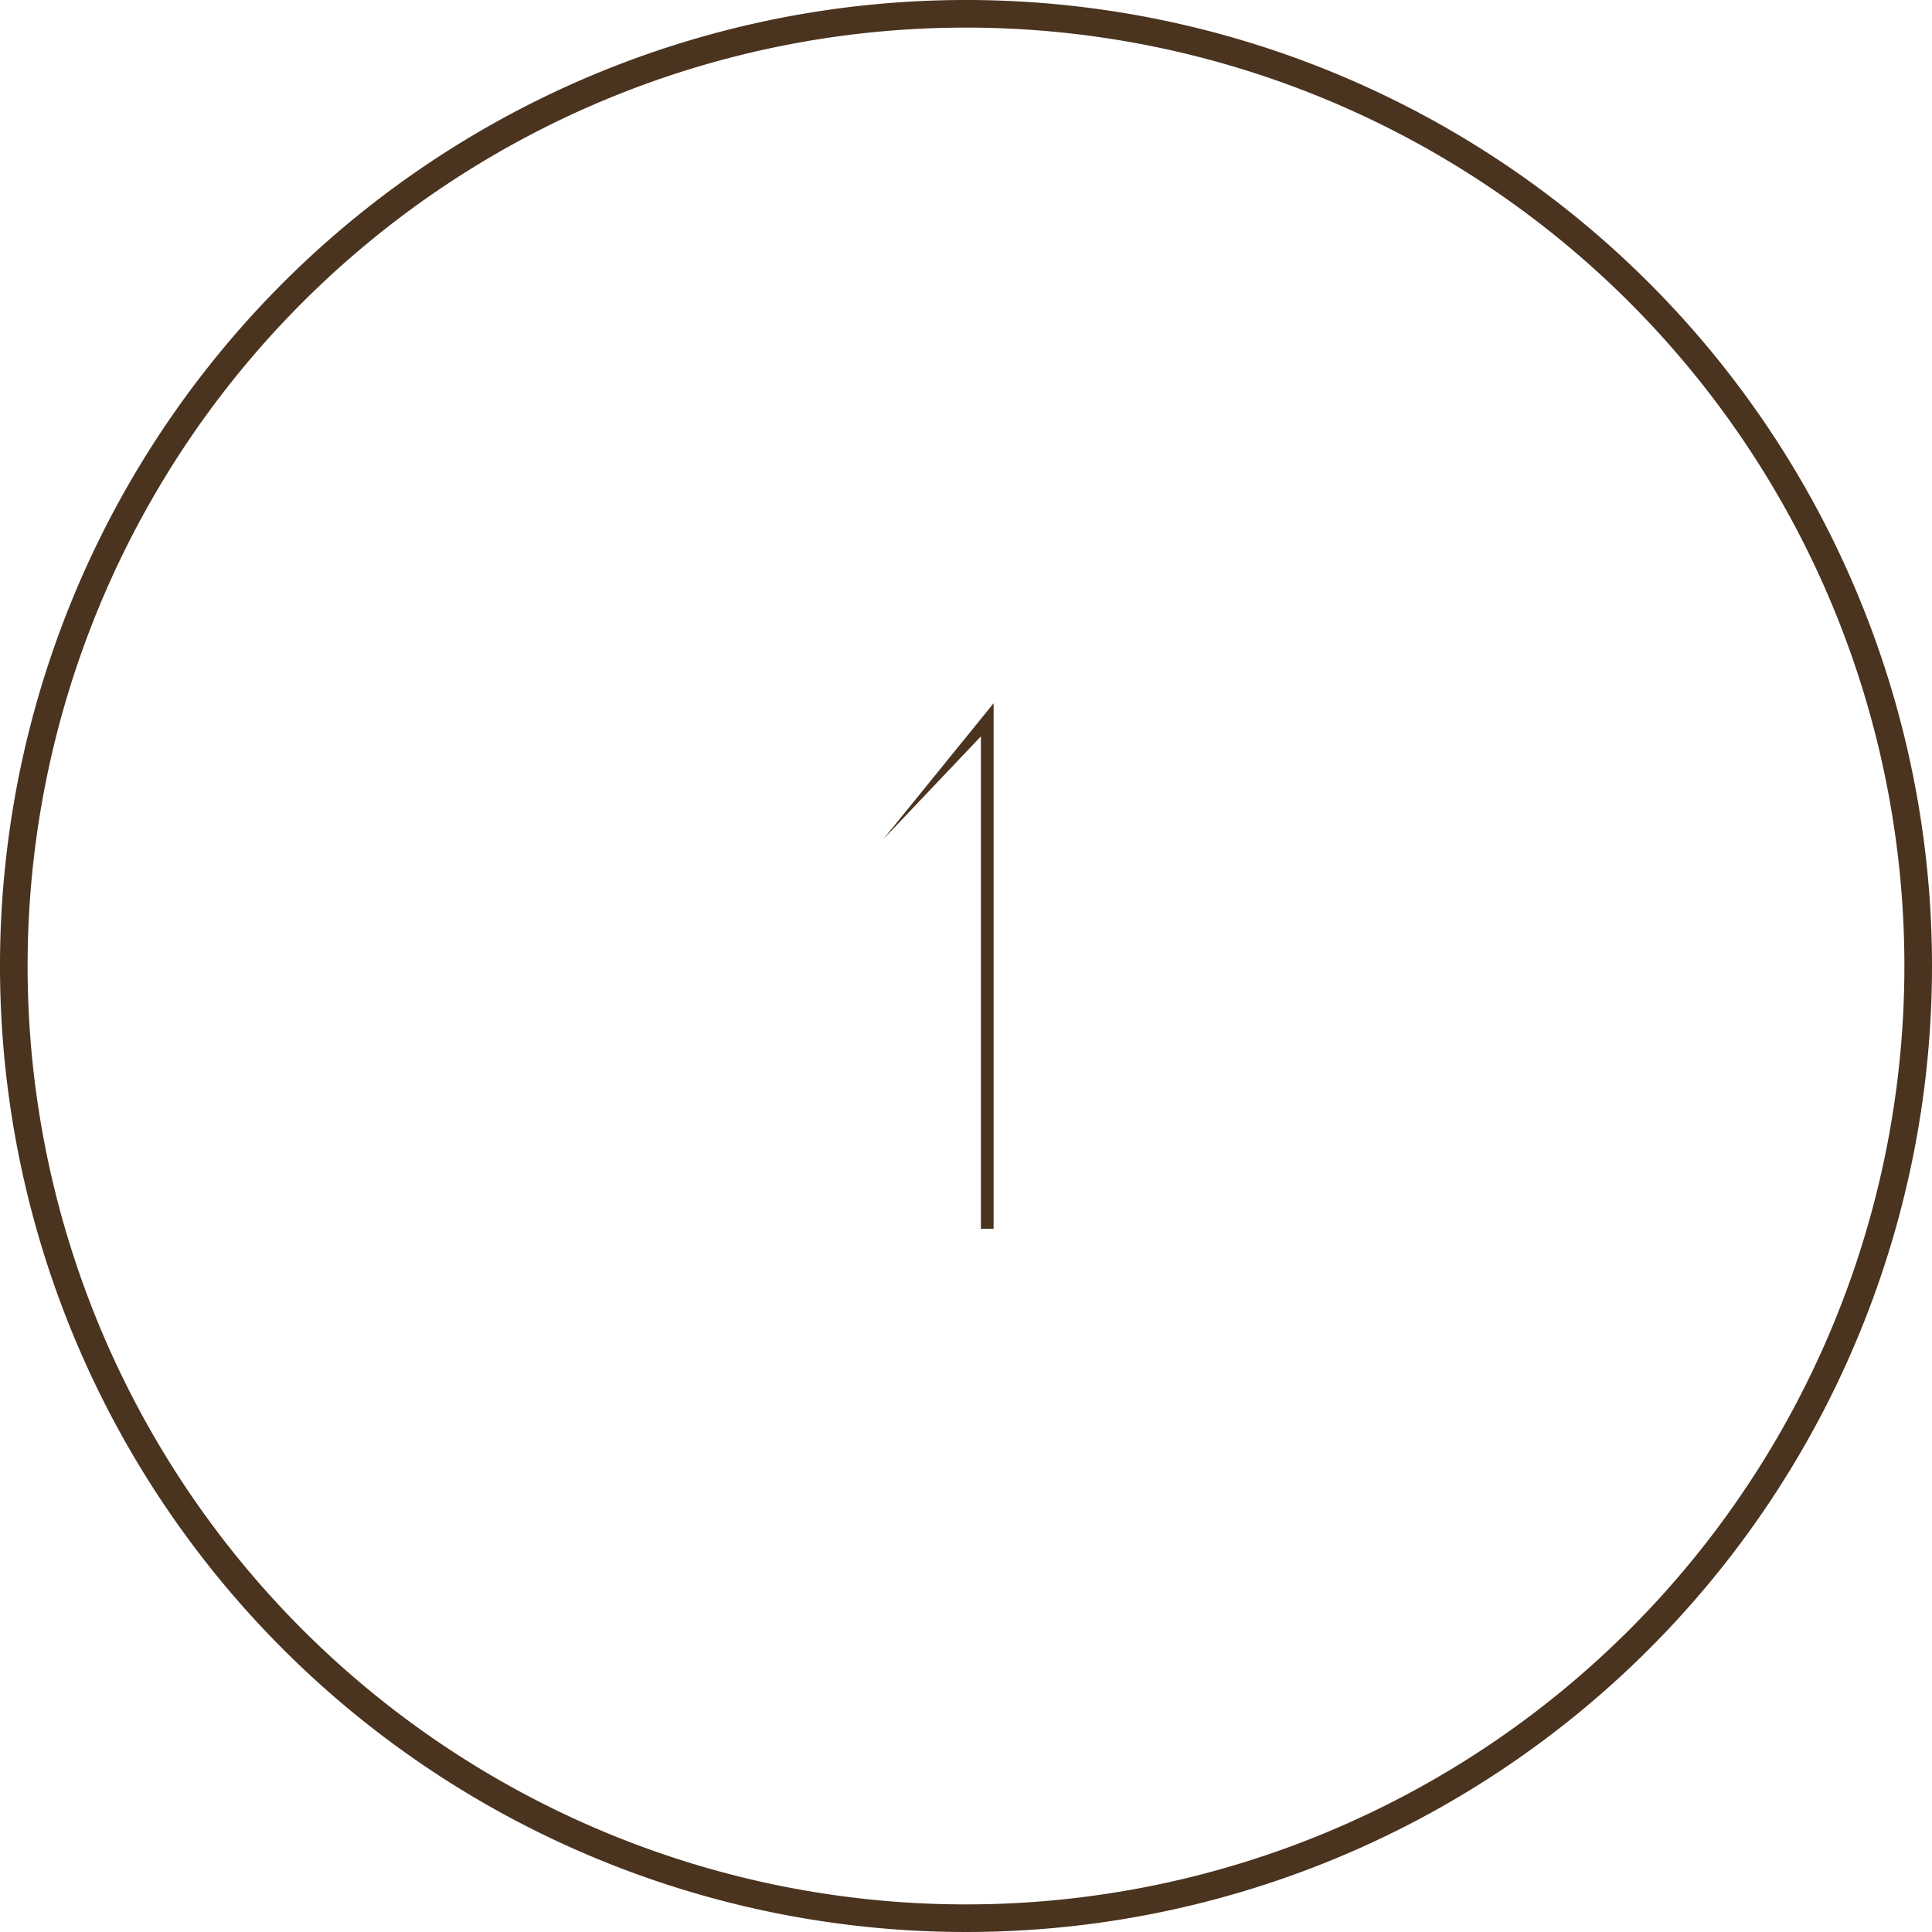 <svg xmlns="http://www.w3.org/2000/svg" viewBox="0 0 70 70"><defs><style>.cls-1{fill:#4a331f;}</style></defs><g id="レイヤー_2" data-name="レイヤー 2"><g id="ナビ"><path class="cls-1" d="M35,1A34,34,0,1,1,1,35,34,34,0,0,1,35,1m0-1A35,35,0,1,0,70,35,35,35,0,0,0,35,0Z"/><polyline class="cls-1" points="32 30.41 32 30.41 36 25.48 36 44.52 35.54 44.52 35.54 26.68"/></g></g></svg>